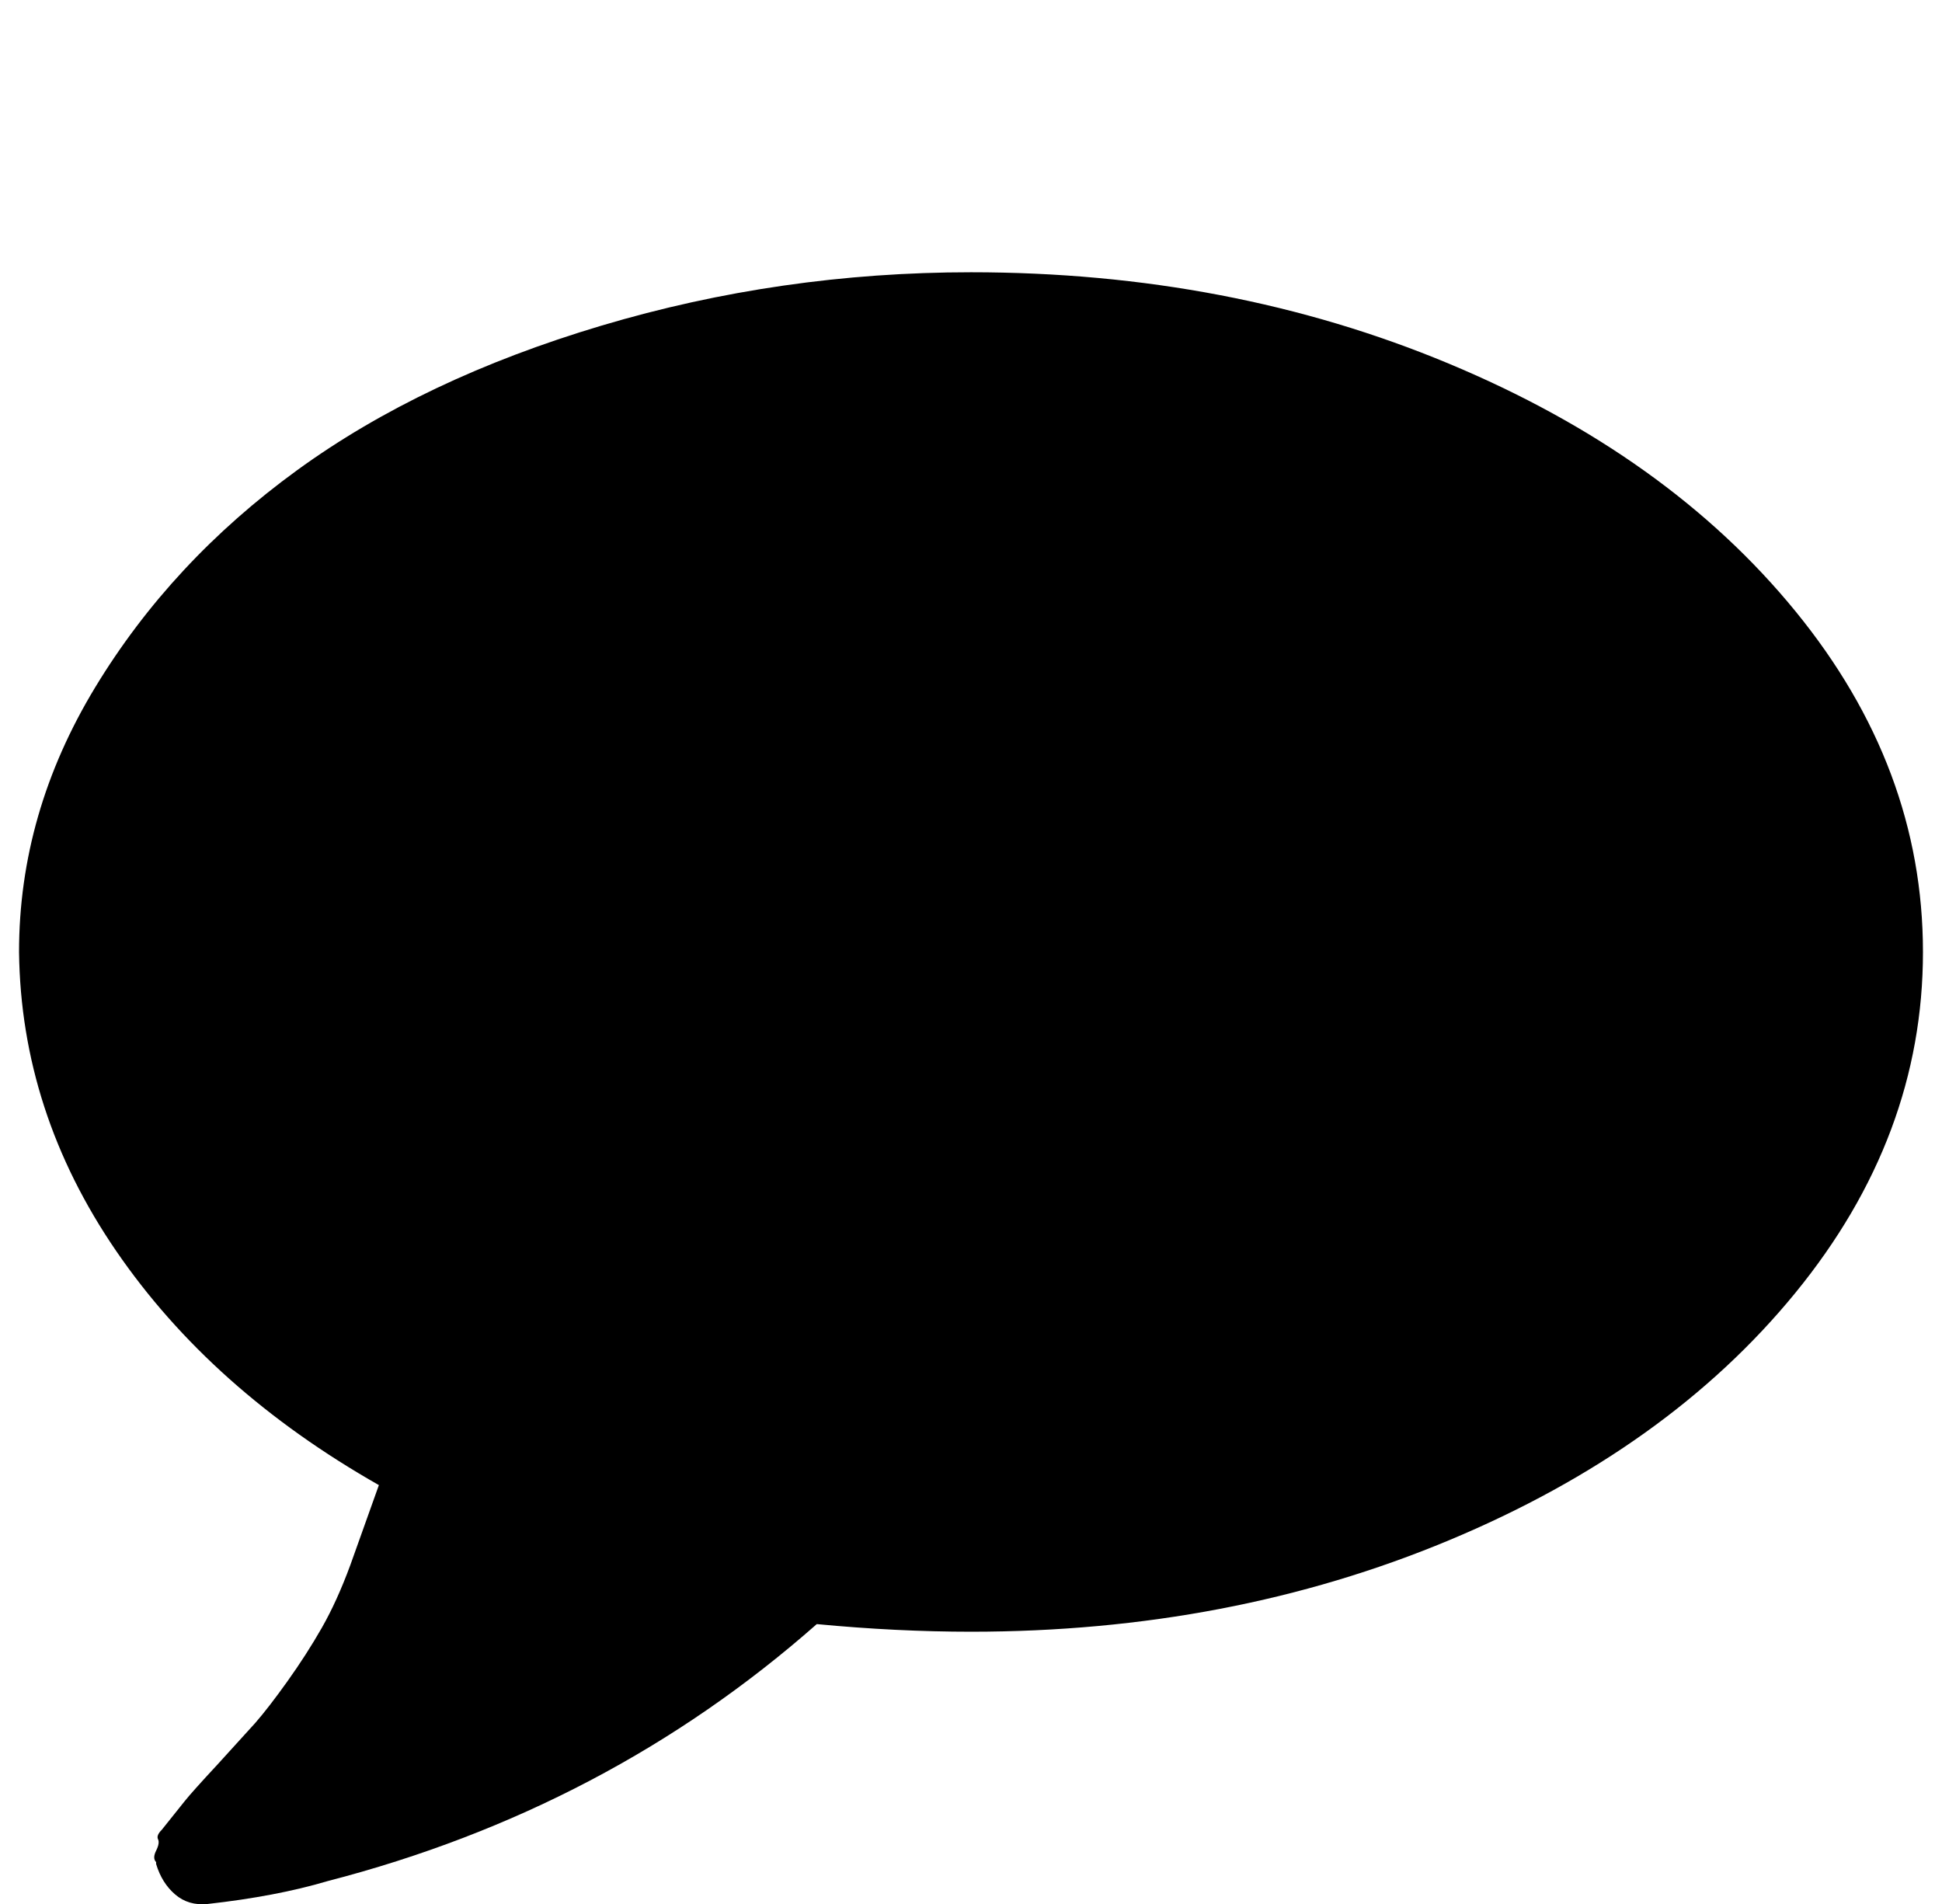 <?xml version="1.0" standalone="no"?>
<!DOCTYPE svg PUBLIC "-//W3C//DTD SVG 1.1//EN" "http://www.w3.org/Graphics/SVG/1.1/DTD/svg11.dtd" >
<svg xmlns="http://www.w3.org/2000/svg" xmlns:xlink="http://www.w3.org/1999/xlink" version="1.1" viewBox="-10 0 1020 1000">
   <path fill="currentColor"
d="M1000 500q0 97 -67 179t-182 130t-251 48q-39 0 -81 -4q-110 97 -257 135q-27 8 -63 12q-10 1 -17 -5t-10 -16v-1q-2 -2 0 -6t1 -6t2 -5l12 -15q4 -5 17 -19l20 -22q7 -8 17 -22t18 -28t15 -33l15 -42q-88 -50 -138 -123t-51 -157q0 -73 40 -139t106 -114t160 -76
t194 -28q136 0 251 48t182 130t67 179z" />
</svg>
